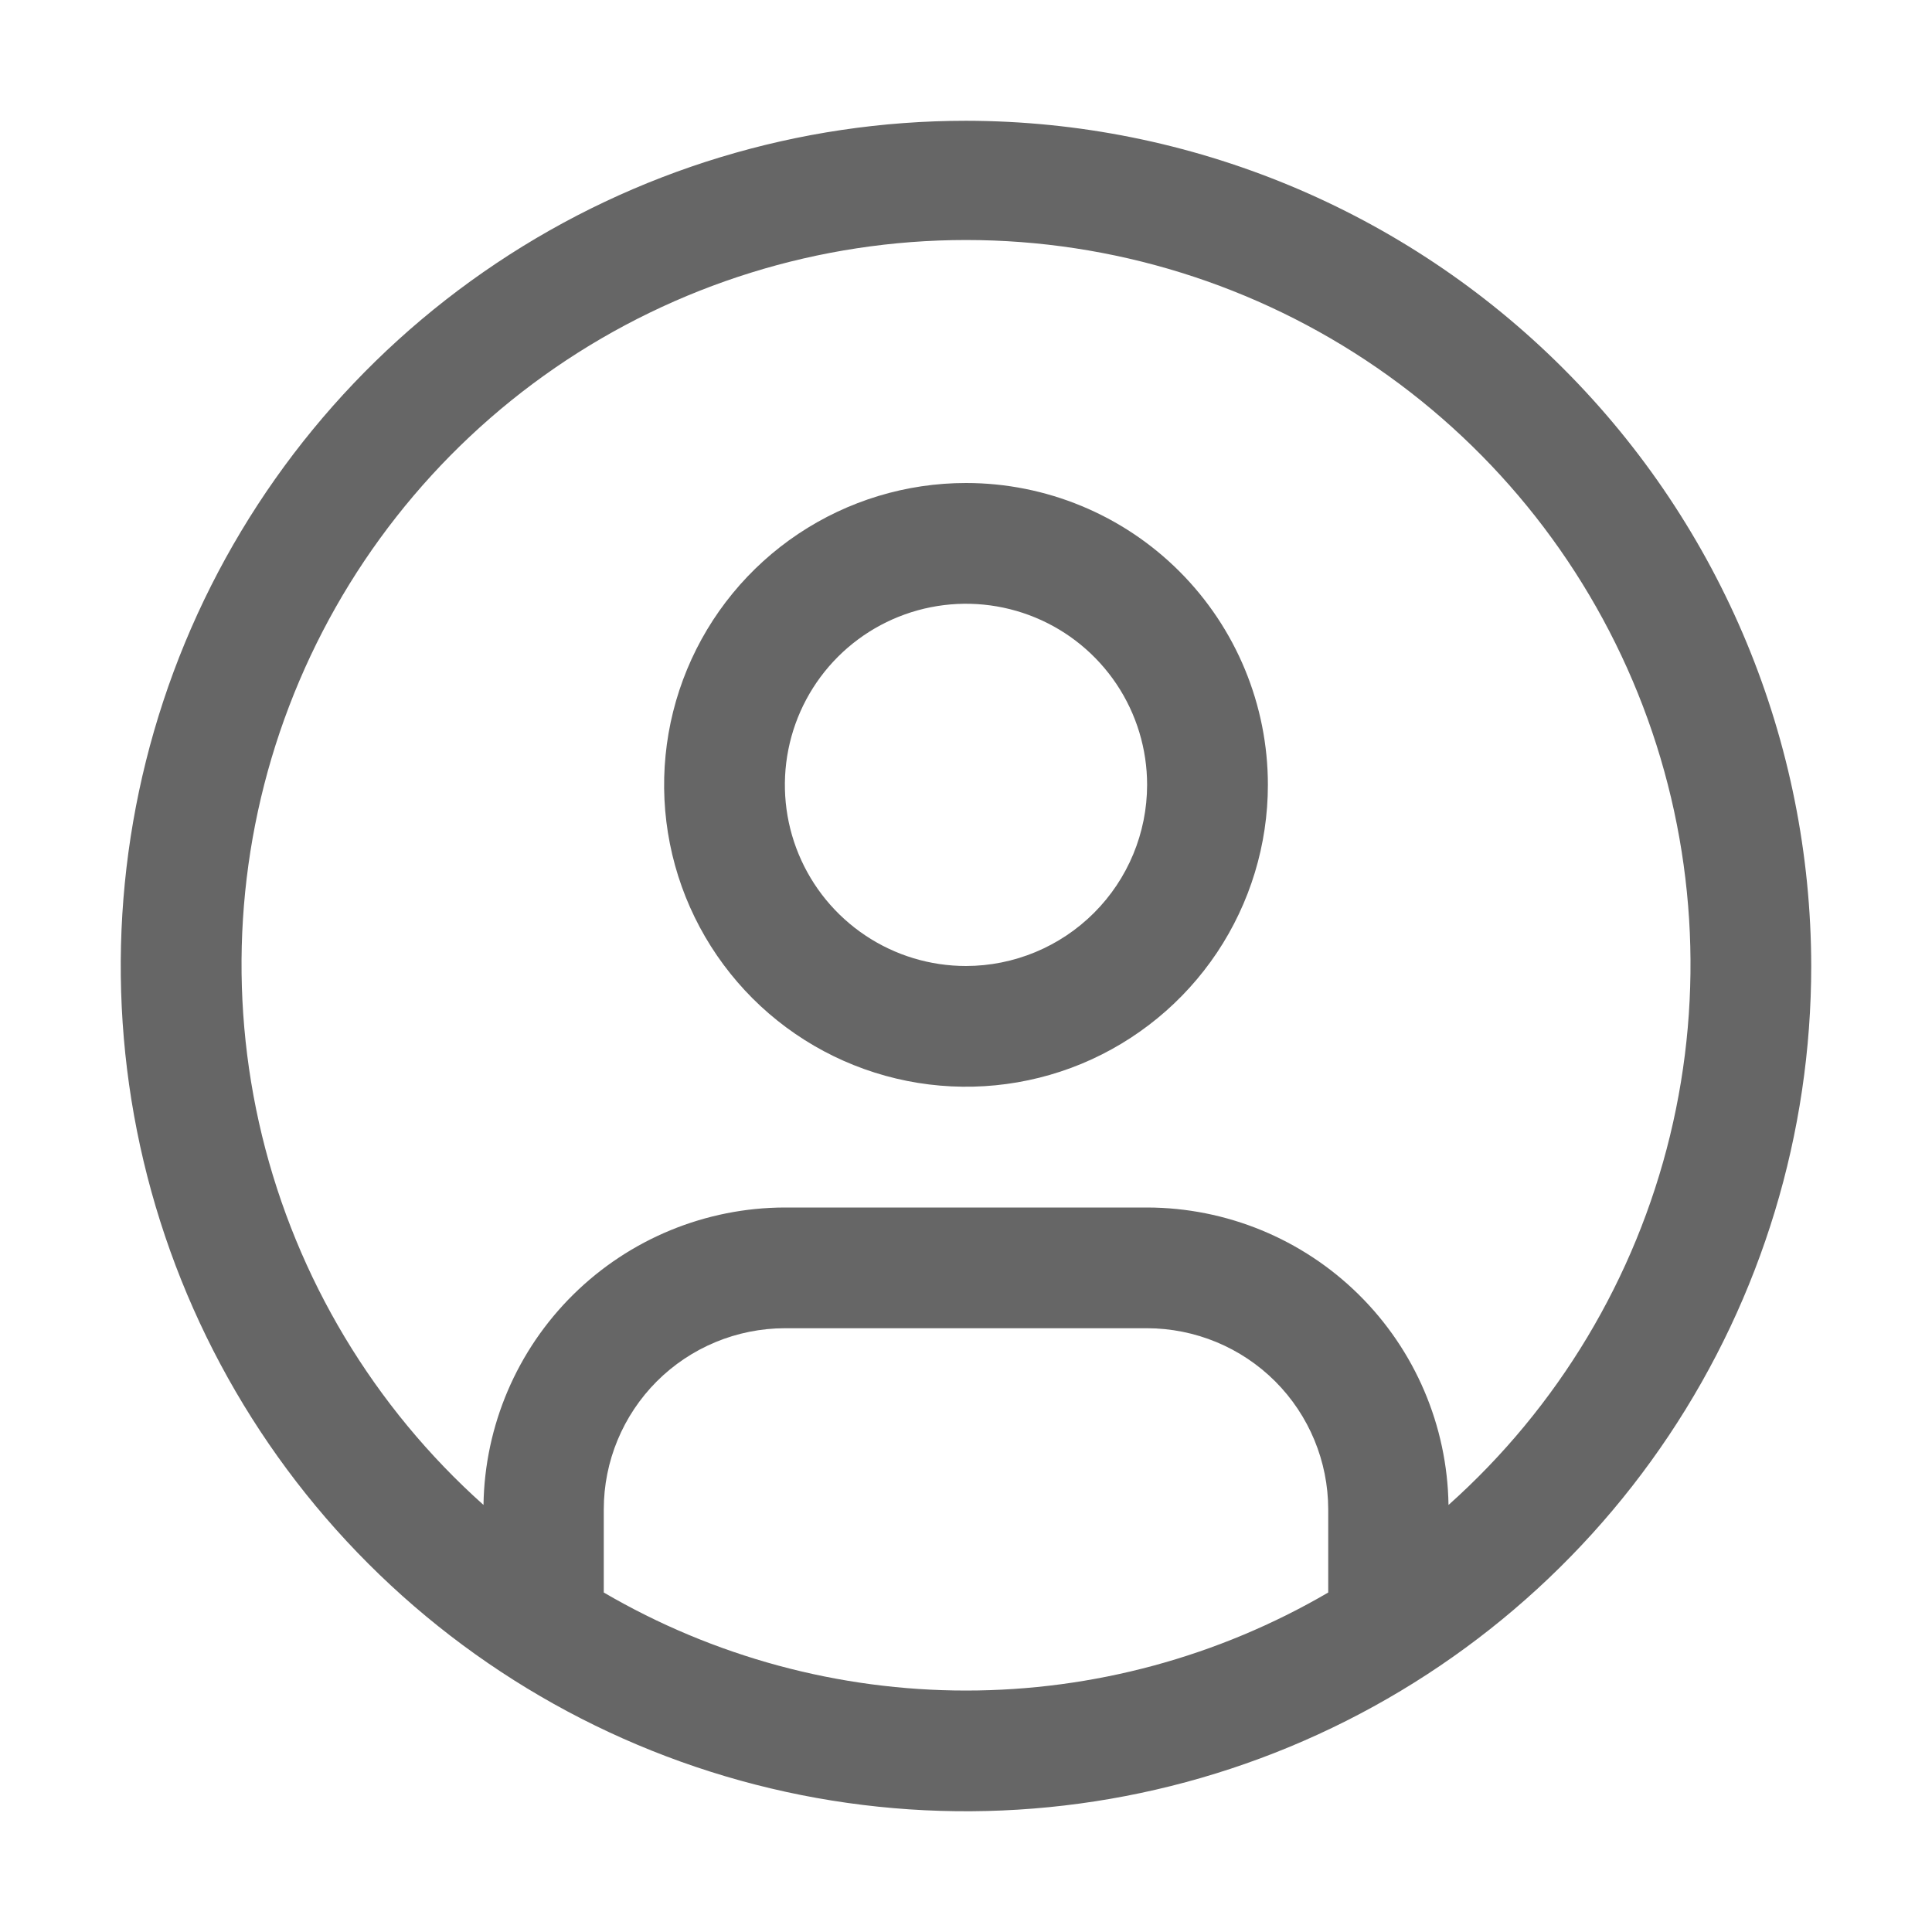 <svg width="39" height="39" viewBox="0 0 39 39" fill="none" xmlns="http://www.w3.org/2000/svg">
<path d="M19.5 9.75C18.295 9.75 17.117 10.107 16.114 10.777C15.112 11.447 14.331 12.398 13.87 13.512C13.409 14.625 13.288 15.851 13.523 17.033C13.758 18.215 14.339 19.3 15.191 20.153C16.043 21.005 17.129 21.585 18.311 21.82C19.493 22.055 20.718 21.935 21.832 21.474C22.945 21.012 23.897 20.231 24.567 19.229C25.236 18.227 25.594 17.049 25.594 15.844C25.594 14.228 24.952 12.678 23.809 11.535C22.666 10.392 21.116 9.75 19.5 9.75ZM19.5 19.5C18.777 19.5 18.07 19.286 17.469 18.884C16.867 18.482 16.399 17.911 16.122 17.243C15.845 16.575 15.773 15.84 15.914 15.13C16.055 14.421 16.403 13.77 16.915 13.258C17.426 12.747 18.078 12.399 18.787 12.258C19.496 12.117 20.231 12.189 20.899 12.466C21.567 12.742 22.138 13.211 22.54 13.812C22.942 14.414 23.156 15.121 23.156 15.844C23.155 16.813 22.77 17.743 22.084 18.428C21.399 19.113 20.469 19.499 19.5 19.5Z" fill="#666666"/>
<path d="M19.5 2.438C16.125 2.438 12.826 3.438 10.021 5.313C7.215 7.188 5.028 9.853 3.736 12.97C2.445 16.088 2.107 19.519 2.765 22.829C3.424 26.139 5.049 29.179 7.435 31.565C9.821 33.951 12.861 35.576 16.171 36.235C19.481 36.893 22.912 36.555 26.029 35.264C29.147 33.972 31.812 31.785 33.687 28.979C35.562 26.174 36.562 22.875 36.562 19.5C36.557 14.976 34.758 10.639 31.559 7.441C28.361 4.242 24.024 2.443 19.5 2.438V2.438ZM12.188 32.147V30.469C12.188 29.499 12.574 28.57 13.259 27.884C13.945 27.199 14.874 26.814 15.844 26.812H23.156C24.126 26.814 25.055 27.199 25.741 27.884C26.426 28.57 26.811 29.499 26.812 30.469V32.147C24.593 33.443 22.07 34.126 19.5 34.126C16.93 34.126 14.407 33.443 12.188 32.147V32.147ZM29.24 30.379C29.216 28.78 28.565 27.255 27.427 26.132C26.289 25.009 24.755 24.378 23.156 24.375H15.844C14.245 24.378 12.711 25.009 11.573 26.132C10.435 27.255 9.784 28.78 9.76 30.379C7.55 28.405 5.991 25.807 5.29 22.928C4.59 20.049 4.78 17.025 5.836 14.257C6.892 11.488 8.764 9.106 11.204 7.425C13.645 5.745 16.538 4.845 19.501 4.845C22.464 4.845 25.357 5.745 27.797 7.425C30.237 9.106 32.109 11.488 33.165 14.257C34.221 17.025 34.411 20.049 33.711 22.928C33.01 25.807 31.452 28.405 29.241 30.379H29.24Z" fill="#666666"/>
</svg>
